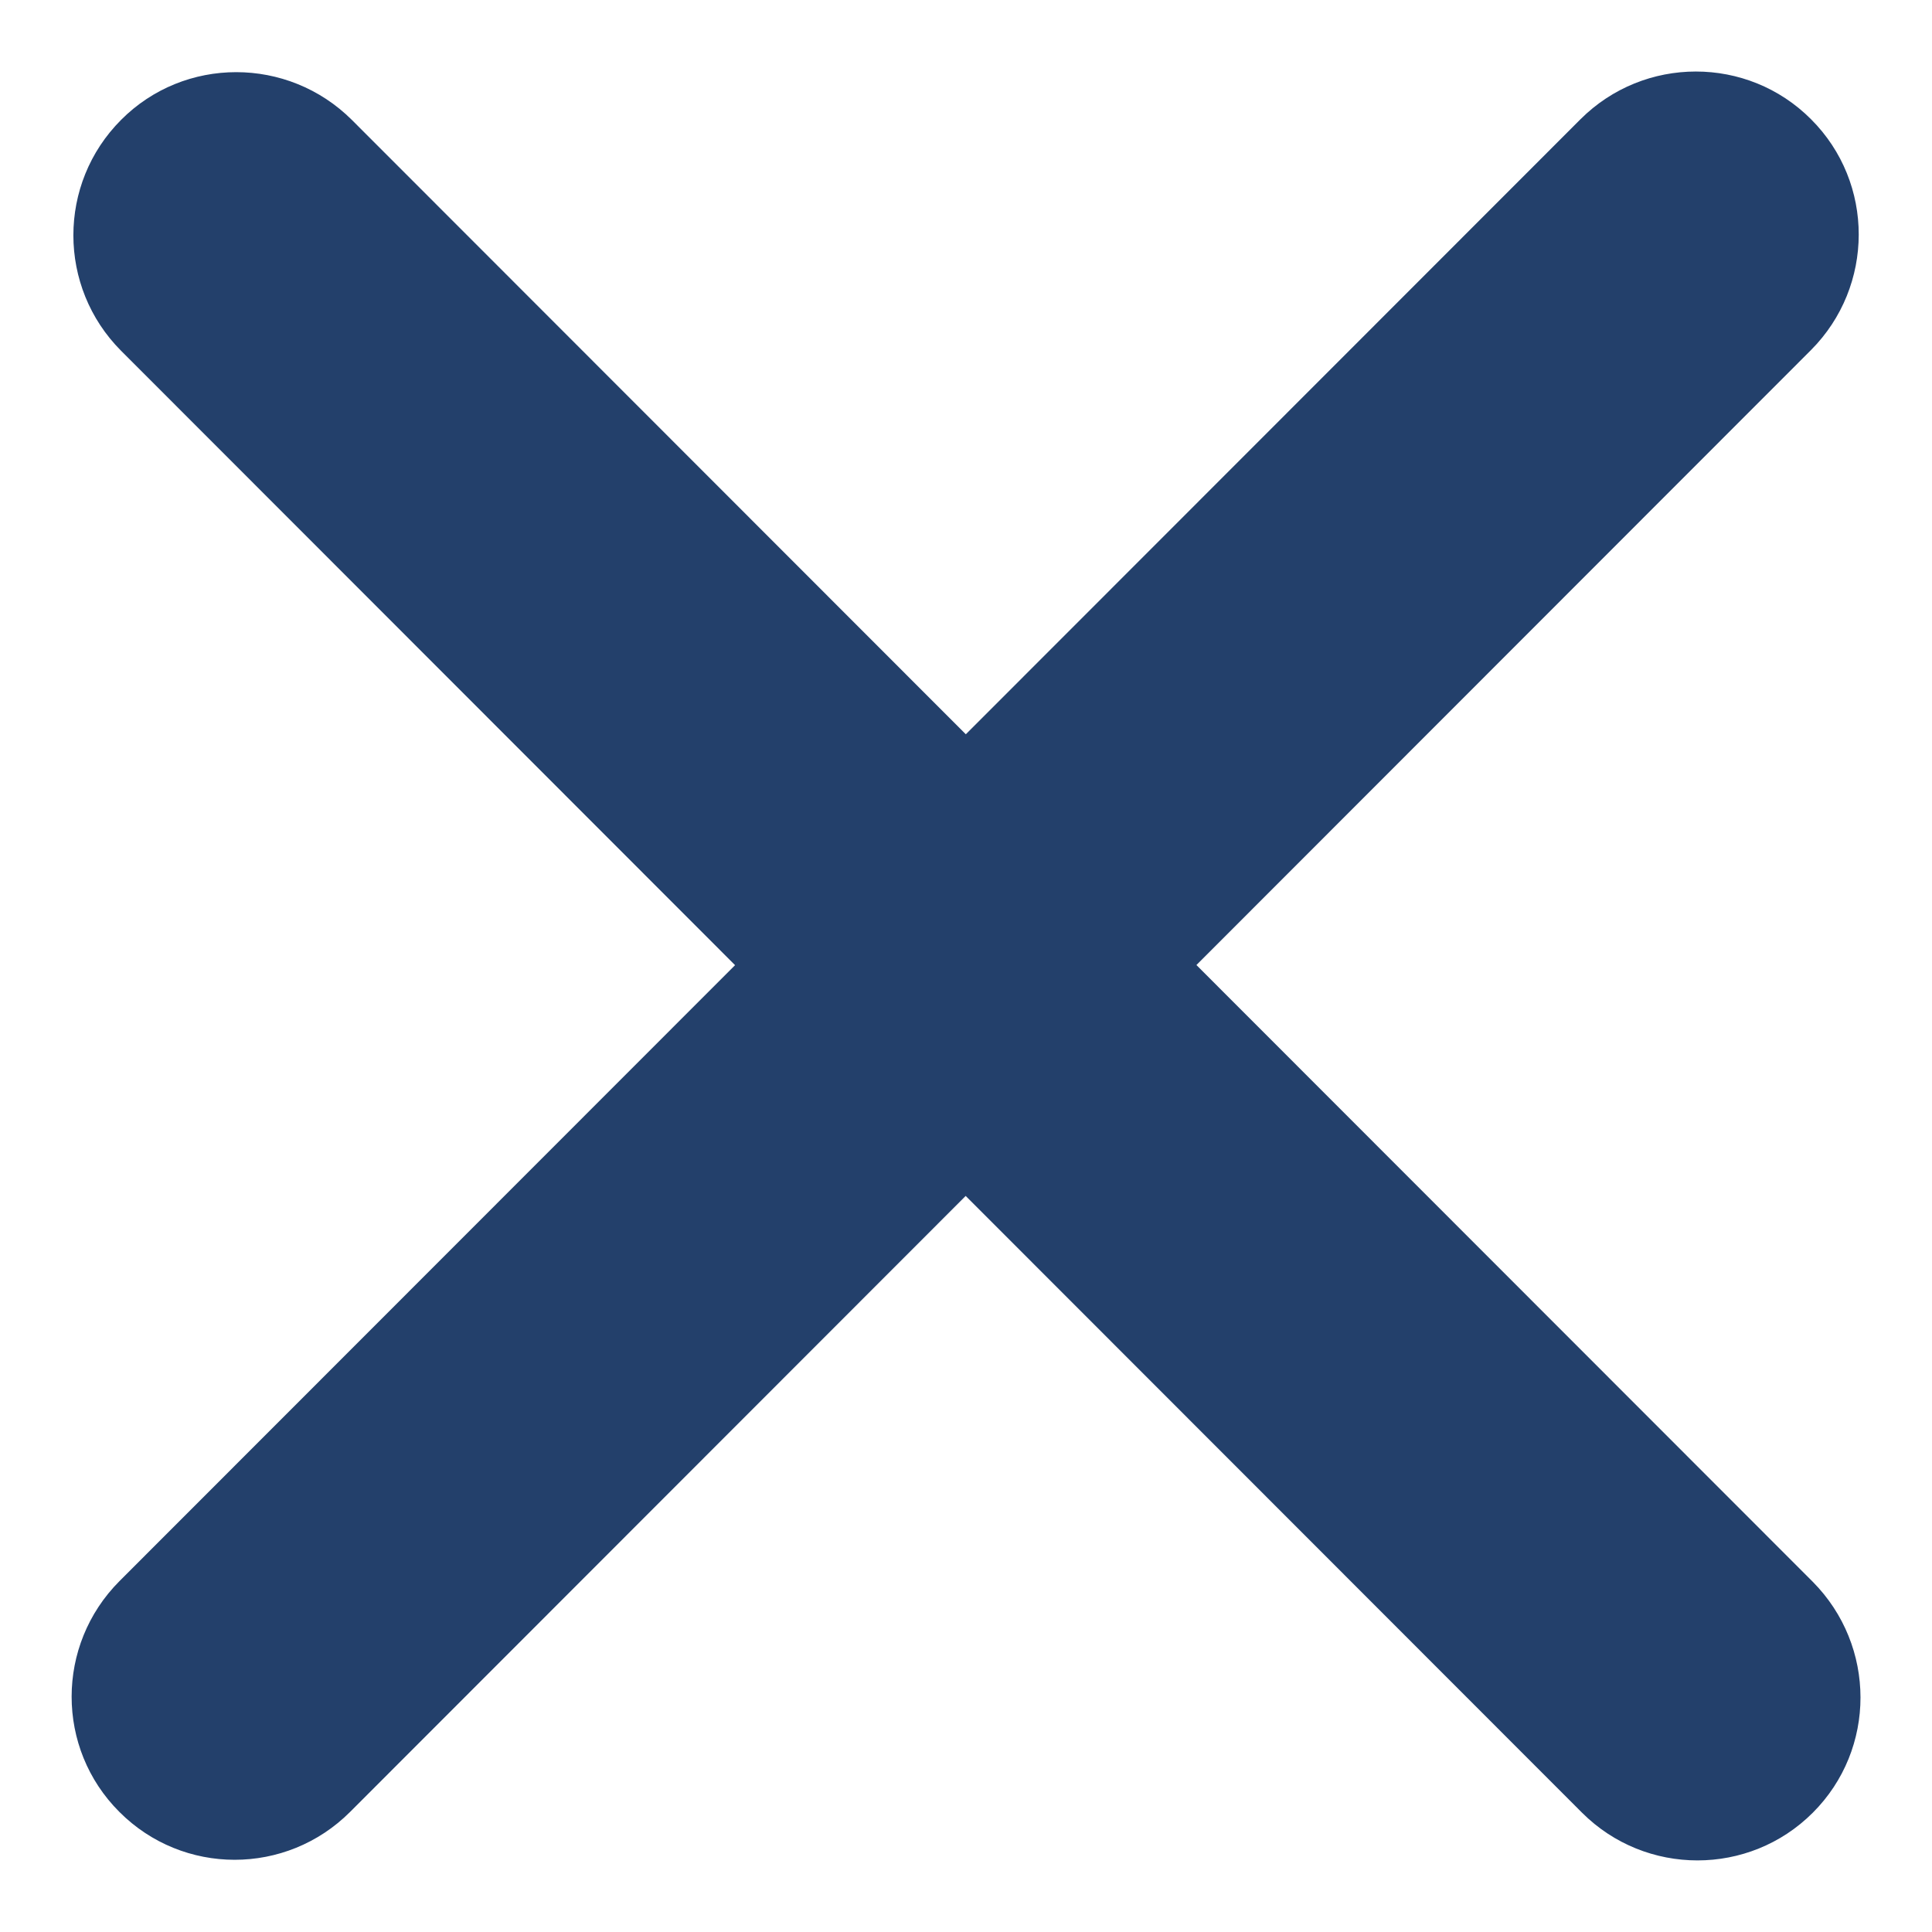 <svg width="18" height="18" viewBox="0 0 18 18" fill="none" xmlns="http://www.w3.org/2000/svg">
<path d="M16.889 16.889C16.297 17.481 15.333 17.481 14.74 16.889L1.128 3.268C0.536 2.674 0.535 1.711 1.128 1.117C1.718 0.524 2.682 0.524 3.278 1.117L16.889 14.737C17.481 15.334 17.483 16.296 16.889 16.889ZM16.873 3.261L3.262 16.881C2.667 17.476 1.705 17.476 1.112 16.881C0.519 16.289 0.519 15.327 1.113 14.731L14.724 1.112C15.318 0.518 16.282 0.518 16.873 1.111C17.467 1.704 17.464 2.667 16.873 3.261Z" fill="#23406B"/>
</svg>
